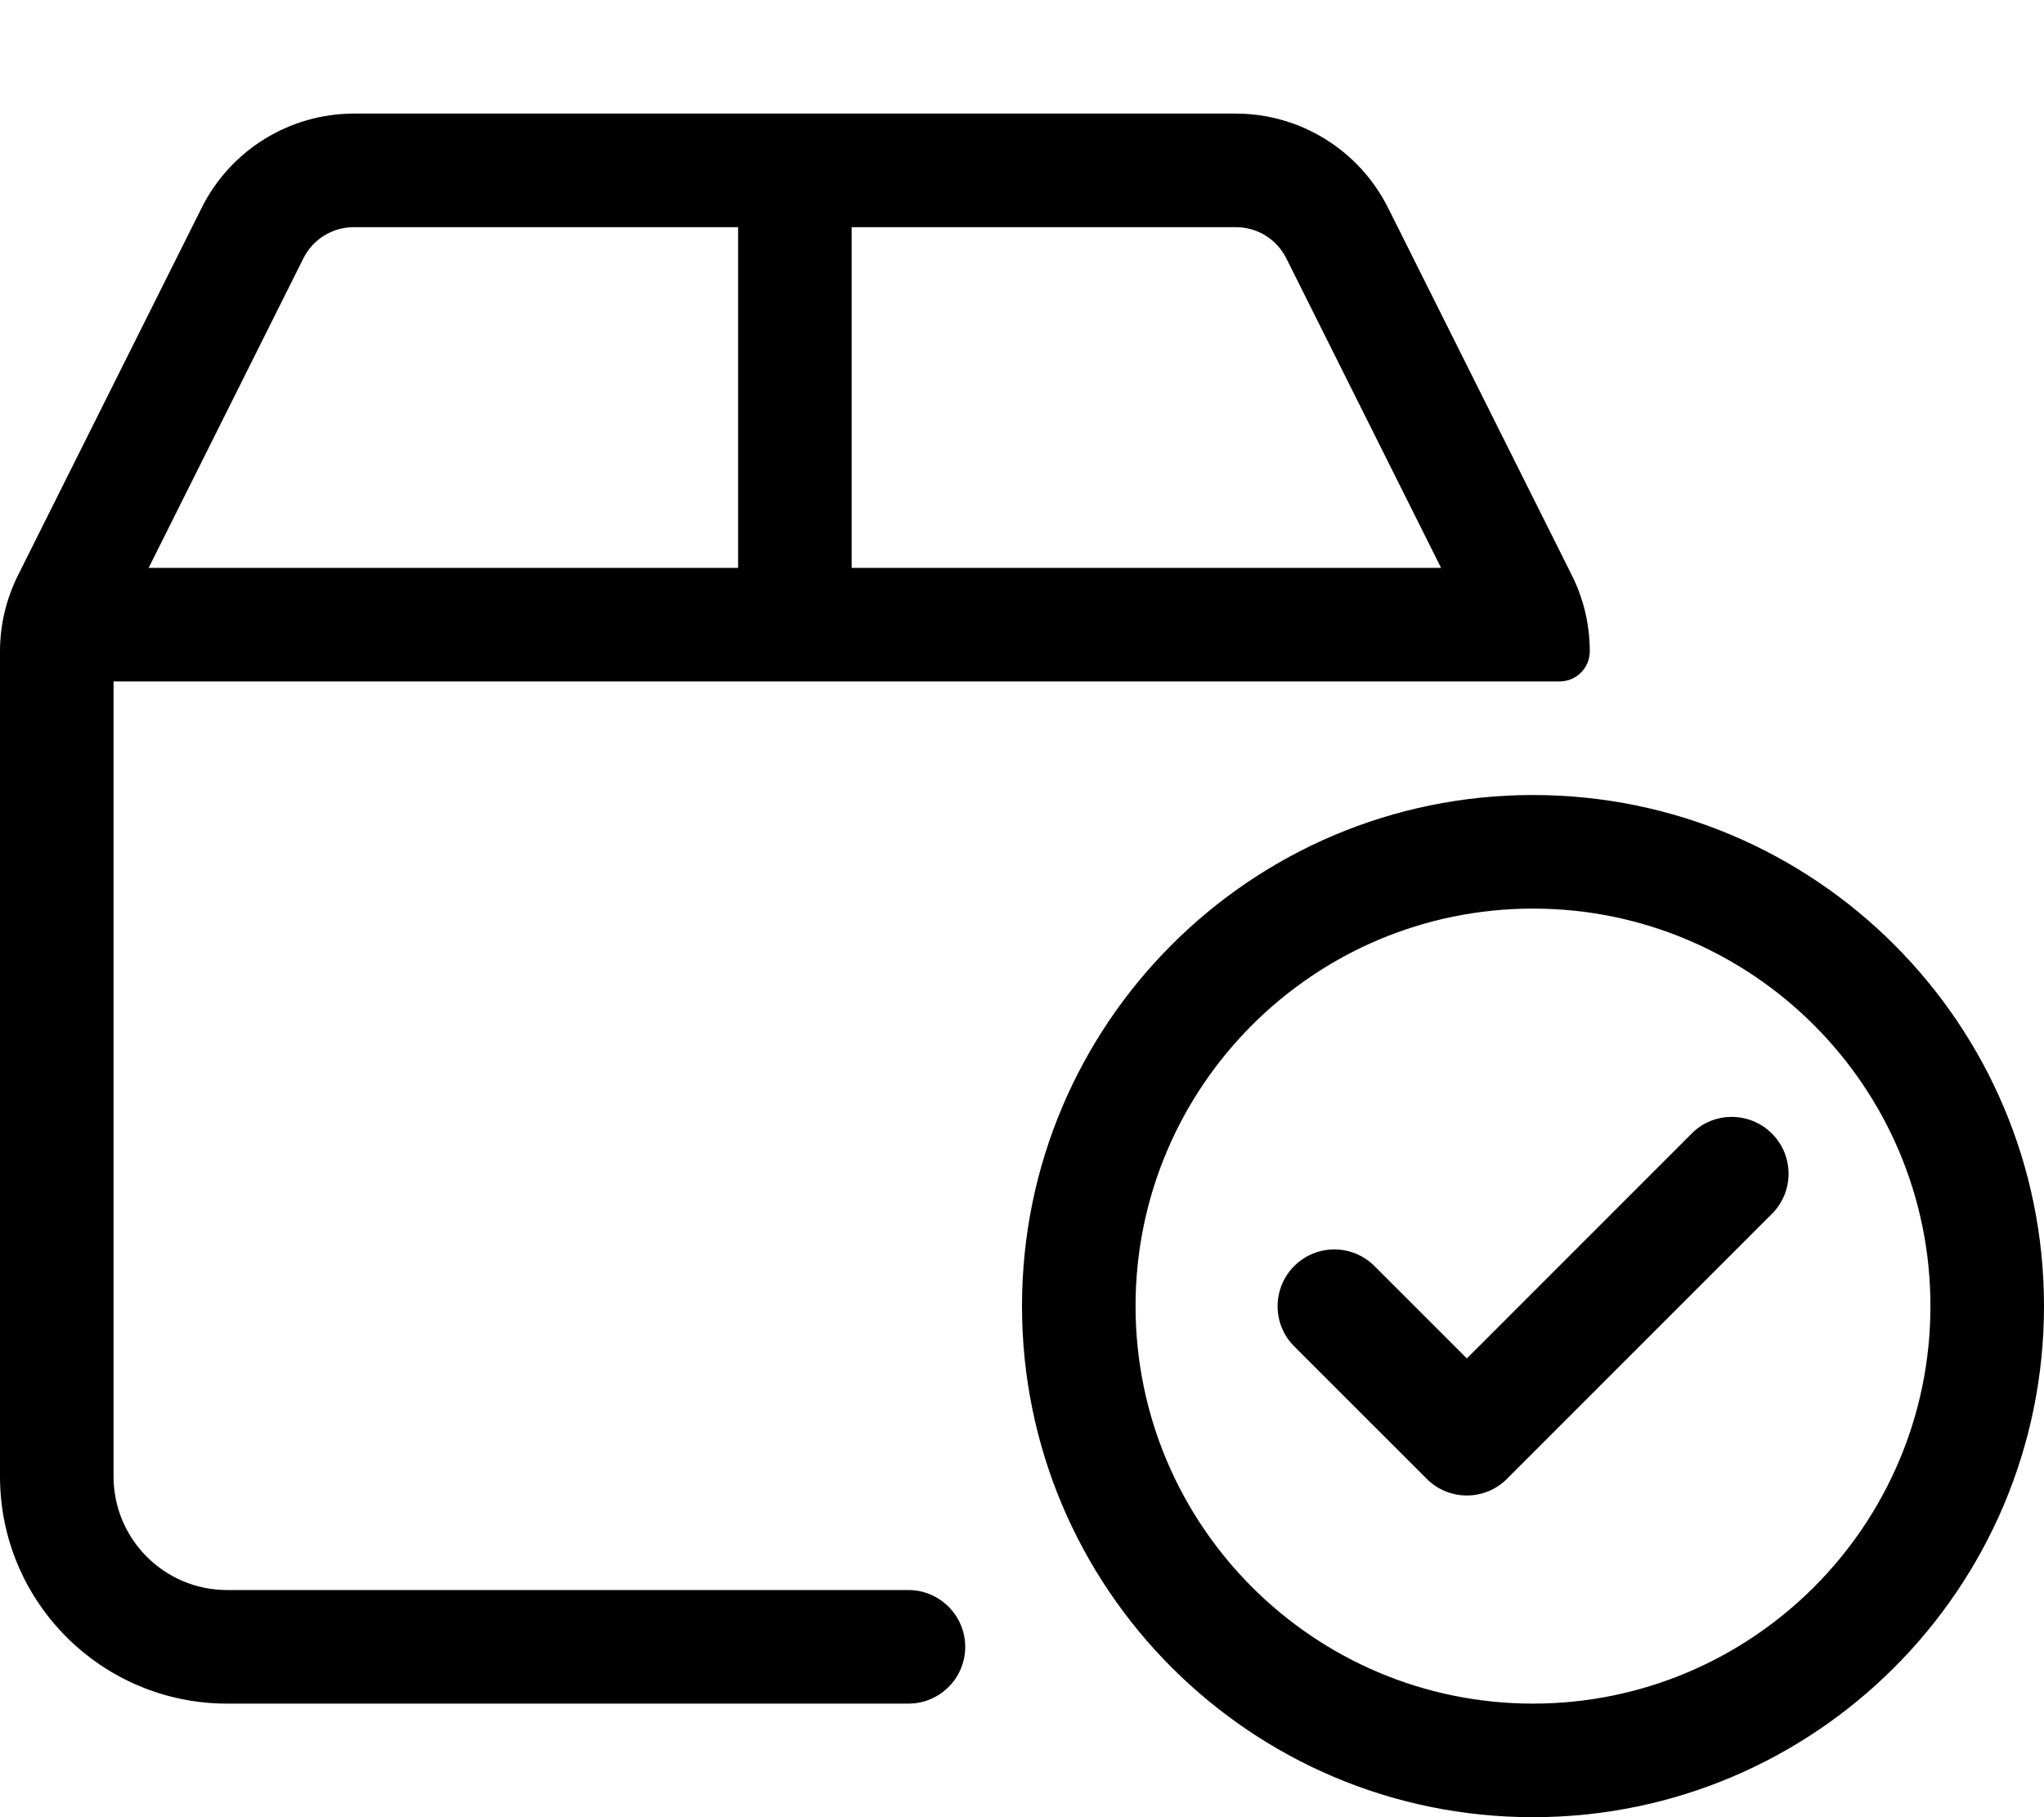<svg xmlns="http://www.w3.org/2000/svg" viewBox="0 0 576 512"><!--! Font Awesome Pro 6.0.0-alpha3 by @fontawesome - https://fontawesome.com License - https://fontawesome.com/license (Commercial License) --><path d="M432 224C352.5 224 288 288.5 288 368s64.46 144 144 144C511.5 512 576 447.5 576 368S511.5 224 432 224zM432 480C370.2 480 320 429.8 320 368S370.2 256 432 256C493.8 256 544 306.2 544 368S493.8 480 432 480zM476.7 319.4l-63.34 63.34l-26.03-26.02c-6.25-6.25-16.38-6.25-22.62 0s-6.25 16.38 0 22.62l37.34 37.33c3.125 3.125 7.219 4.688 11.31 4.688s8.188-1.562 11.31-4.688l74.66-74.66c6.25-6.25 6.25-16.38 0-22.62S482.9 313.1 476.7 319.4zM256 448H64c-17.67 0-32-14.33-32-32V192h407.5C444.2 192 448 188.2 448 183.5c0-7.443-1.732-14.79-5.062-21.44l-51.78-103.5C383 42.28 366.4 32 348.2 32H99.78C81.6 32 64.97 42.27 56.84 58.54L5.066 162.1C1.734 168.8 0 176.1 0 183.5V416c0 35.35 28.65 64 64 64h192c8.836 0 16-7.164 16-16C272 455.2 264.8 448 256 448zM240 64h108.2c6.125 0 11.59 3.375 14.31 8.844L406.1 160H240V64zM85.47 72.83C88.19 67.38 93.66 64 99.78 64H208v96H41.89L85.47 72.83z"/></svg>